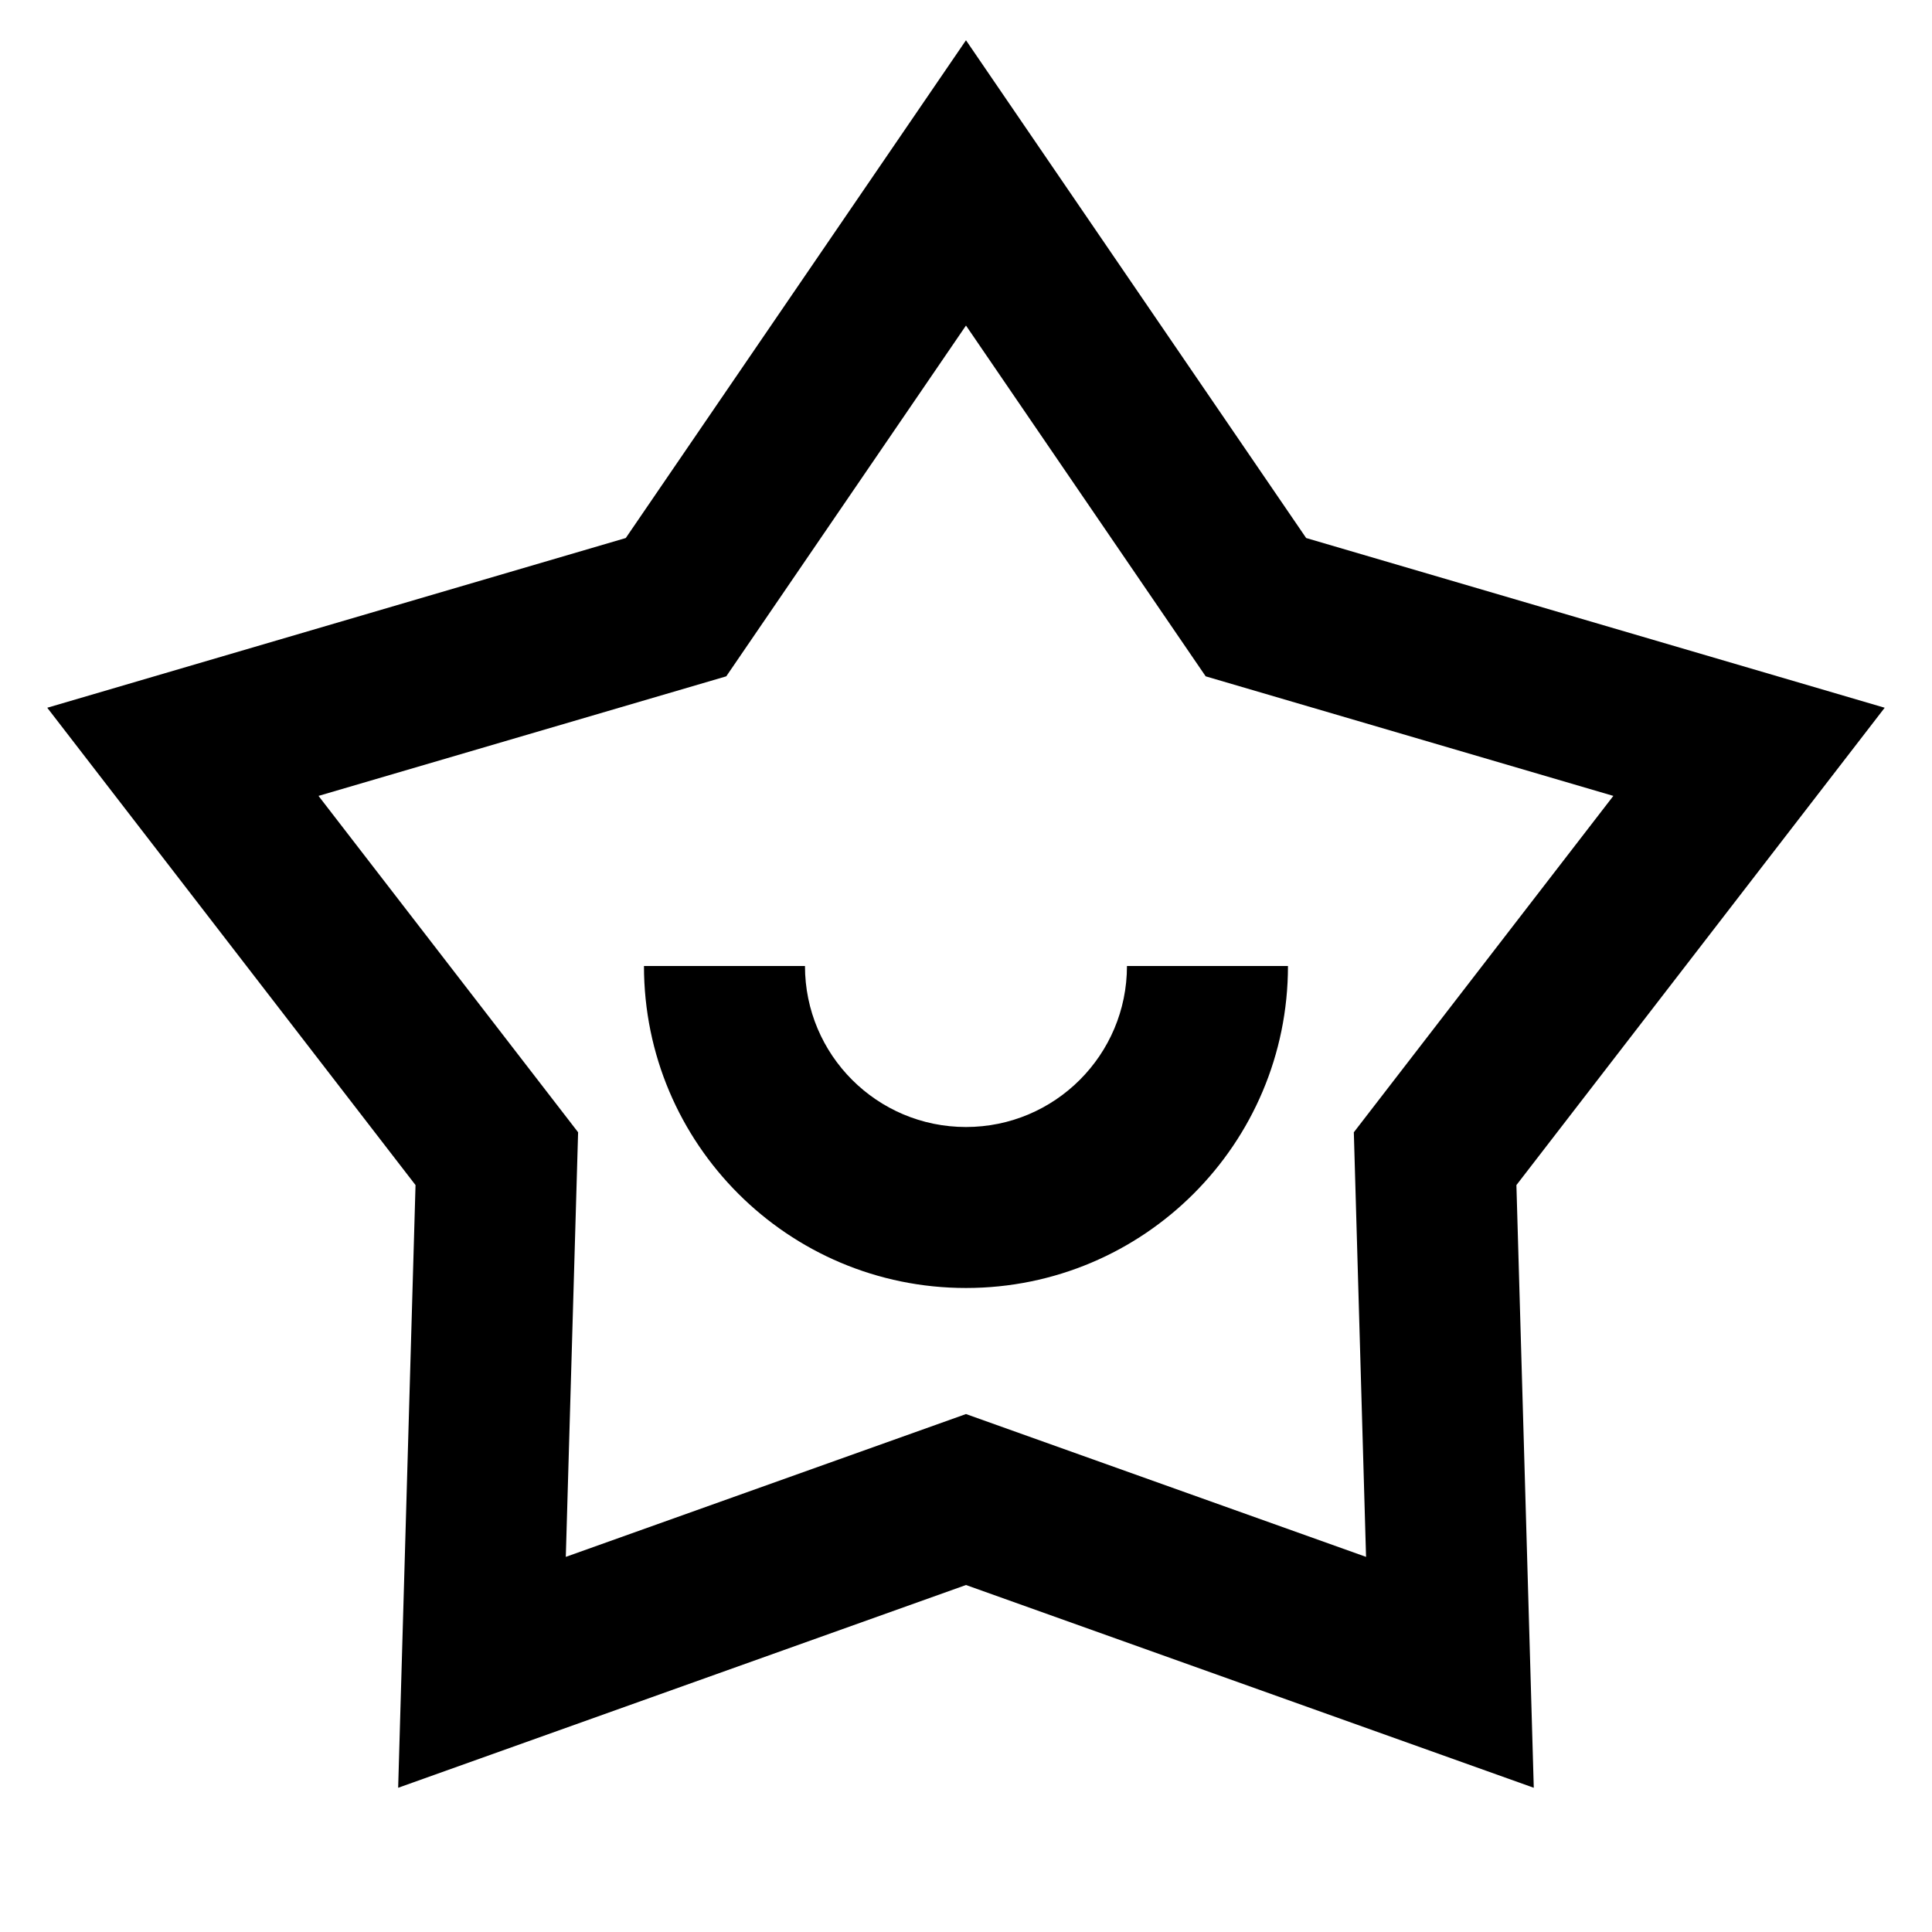 <svg width="92" height="92" viewBox="0 0 92 92" fill="none" xmlns="http://www.w3.org/2000/svg">
<path d="M45.999 1.917L62.198 25.62L89.747 33.702L72.21 56.433L73.037 85.132L45.999 75.477L18.96 85.132L19.787 56.433L2.25 33.702L29.799 25.62L45.999 1.917ZM45.999 15.502L34.584 32.206L15.167 37.9L27.529 53.918L26.943 74.137L45.999 67.336L65.05 74.137L64.468 53.918L76.826 37.9L57.413 32.206L45.999 15.502ZM38.332 46C38.332 50.234 41.764 53.667 45.999 53.667C50.233 53.667 53.665 50.234 53.665 46H61.332C61.332 54.468 54.467 61.333 45.999 61.333C37.53 61.333 30.665 54.468 30.665 46H38.332Z" fill="black"/>
</svg>
